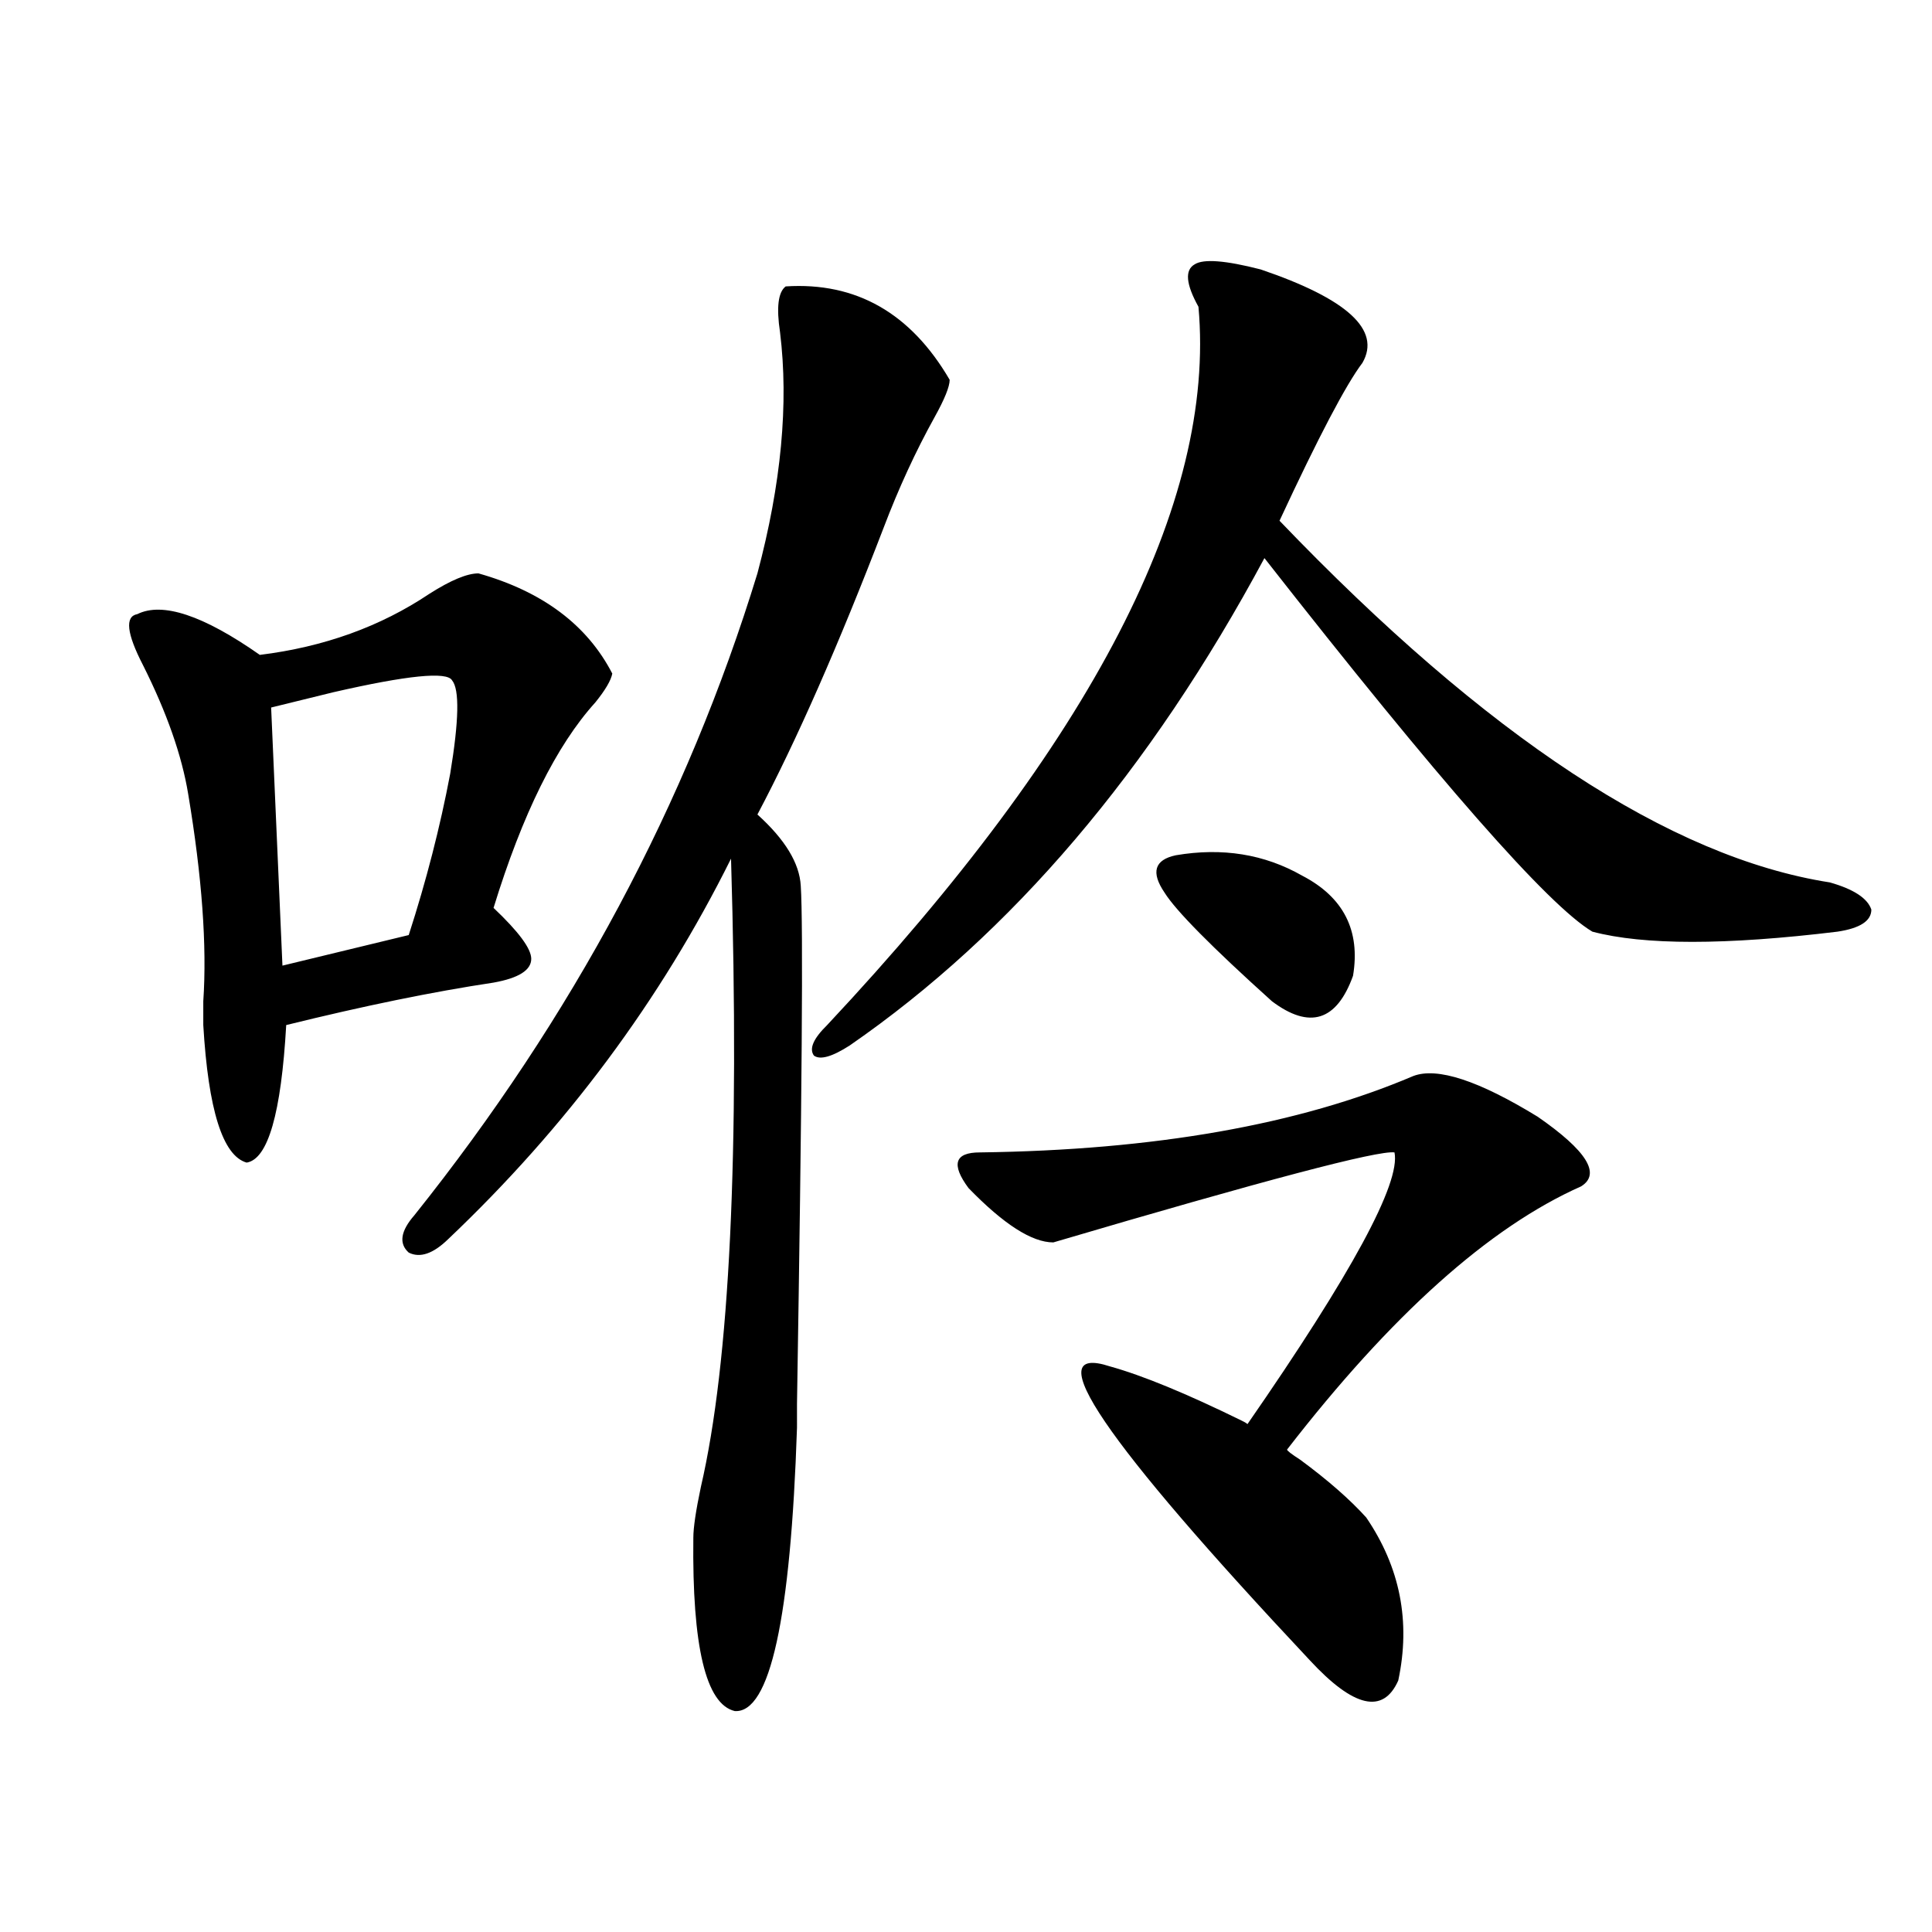 <?xml version="1.0" encoding="utf-8"?>
<!-- Generator: Adobe Illustrator 16.0.0, SVG Export Plug-In . SVG Version: 6.00 Build 0)  -->
<!DOCTYPE svg PUBLIC "-//W3C//DTD SVG 1.1//EN" "http://www.w3.org/Graphics/SVG/1.1/DTD/svg11.dtd">
<svg version="1.1" id="图层_1" xmlns="http://www.w3.org/2000/svg" xmlns:xlink="http://www.w3.org/1999/xlink" x="0px" y="0px"
	 width="1000px" height="1000px" viewBox="0 0 1000 1000" enable-background="new 0 0 1000 1000" xml:space="preserve">
<path d="M247.652,296.781c33.17,9.38,56.249,26.67,69.267,51.855c-0.655,3.516-3.582,8.501-8.78,14.941
	c-20.167,22.275-37.728,57.72-52.682,106.348c13.003,12.305,19.512,21.094,19.512,26.367c0,5.864-6.509,9.971-19.512,12.305
	c-31.219,4.697-66.995,12.017-107.314,21.973c-2.606,45.703-9.436,69.434-20.487,71.191c-12.362-3.516-19.847-27.246-22.438-71.191
	c0-2.925,0-7.031,0-12.305c1.951-28.701-0.655-64.448-7.805-107.227c-3.262-19.912-11.066-42.188-23.414-66.797
	c-8.46-16.396-9.436-25.186-2.927-26.367c13.003-6.44,34.146,0.591,63.413,21.094c33.17-4.092,62.438-14.639,87.803-31.641
	C233.339,300.297,241.799,296.781,247.652,296.781z M233.994,352.152c-2.606-4.683-23.094-2.637-61.462,6.152
	c-14.313,3.516-25.045,6.152-32.194,7.91l5.854,133.594l65.364-15.82c9.101-28.125,16.25-55.947,21.463-83.496
	C237.562,372.958,237.896,356.85,233.994,352.152z M412.526,738.871c-3.262,99.015-13.993,147.945-32.194,146.777
	c-14.969-3.516-22.118-33.398-21.463-89.648c0-5.273,1.296-14.063,3.902-26.367c14.954-64.448,20.152-172.842,15.609-325.195
	c-36.432,73.252-85.211,138.867-146.338,196.875c-7.805,7.622-14.634,9.971-20.487,7.031c-5.213-4.683-4.237-11.123,2.927-19.336
	c81.949-102.529,141.125-213.271,177.557-332.227c12.348-46.279,16.25-87.891,11.707-124.805
	c-1.951-12.881-0.976-20.791,2.927-23.73c36.417-2.334,64.709,13.774,84.876,48.34c0,3.516-2.606,9.971-7.805,19.336
	c-9.756,17.578-18.536,36.626-26.341,57.129c-23.414,60.947-45.212,110.454-65.364,148.535c14.299,12.896,21.783,25.2,22.438,36.914
	c1.296,19.927,0.641,109.287-1.951,268.066C412.526,734.188,412.526,738.295,412.526,738.871z M652.521,139.457
	c44.877,15.244,62.438,31.353,52.682,48.34c-8.46,11.138-22.773,38.384-42.926,81.738
	c107.314,111.924,202.267,174.326,284.871,187.207c12.348,3.516,19.512,8.213,21.463,14.063c0,5.864-5.854,9.668-17.561,11.426
	c-57.895,7.031-100.165,7.031-126.826,0c-22.773-13.472-79.357-77.92-169.752-193.359
	c-59.19,110.166-130.729,194.238-214.629,252.246c-9.115,5.864-15.289,7.622-18.536,5.273c-2.606-3.516-0.335-8.789,6.829-15.82
	c137.223-146.475,201.291-270.4,192.19-371.777c-6.509-11.714-7.164-19.033-1.951-21.973
	C622.918,133.896,634.305,134.774,652.521,139.457z M731.543,556.938c12.348-4.683,33.811,2.349,64.389,21.094
	c25.365,17.578,32.835,29.595,22.438,36.035c-47.483,21.094-98.214,66.509-152.191,136.23c0,0.591,2.271,2.349,6.829,5.273
	c14.299,10.547,25.686,20.518,34.146,29.883c17.561,25.791,23.079,53.902,16.585,84.375c-7.805,17.578-23.094,14.063-45.853-10.547
	C571.212,745.614,536.746,694.926,574.474,707.23c16.905,4.697,39.664,14.063,68.291,28.125c1.296,0.591,2.271,1.182,2.927,1.758
	c53.978-77.92,79.343-124.805,76.096-140.625c-8.46-1.167-67.315,14.365-176.581,46.582c-11.066,0-25.7-9.365-43.901-28.125
	c-9.115-12.305-7.164-18.457,5.854-18.457C597.553,595.321,672.353,582.138,731.543,556.938z M673.983,453.227
	c21.463,11.138,30.243,28.428,26.341,51.855c-8.46,23.442-22.438,27.837-41.95,13.184c-31.219-28.125-49.755-46.87-55.608-56.25
	c-7.164-10.547-5.213-16.987,5.854-19.336C632.674,438.588,654.472,442.104,673.983,453.227z"/>
</svg>
